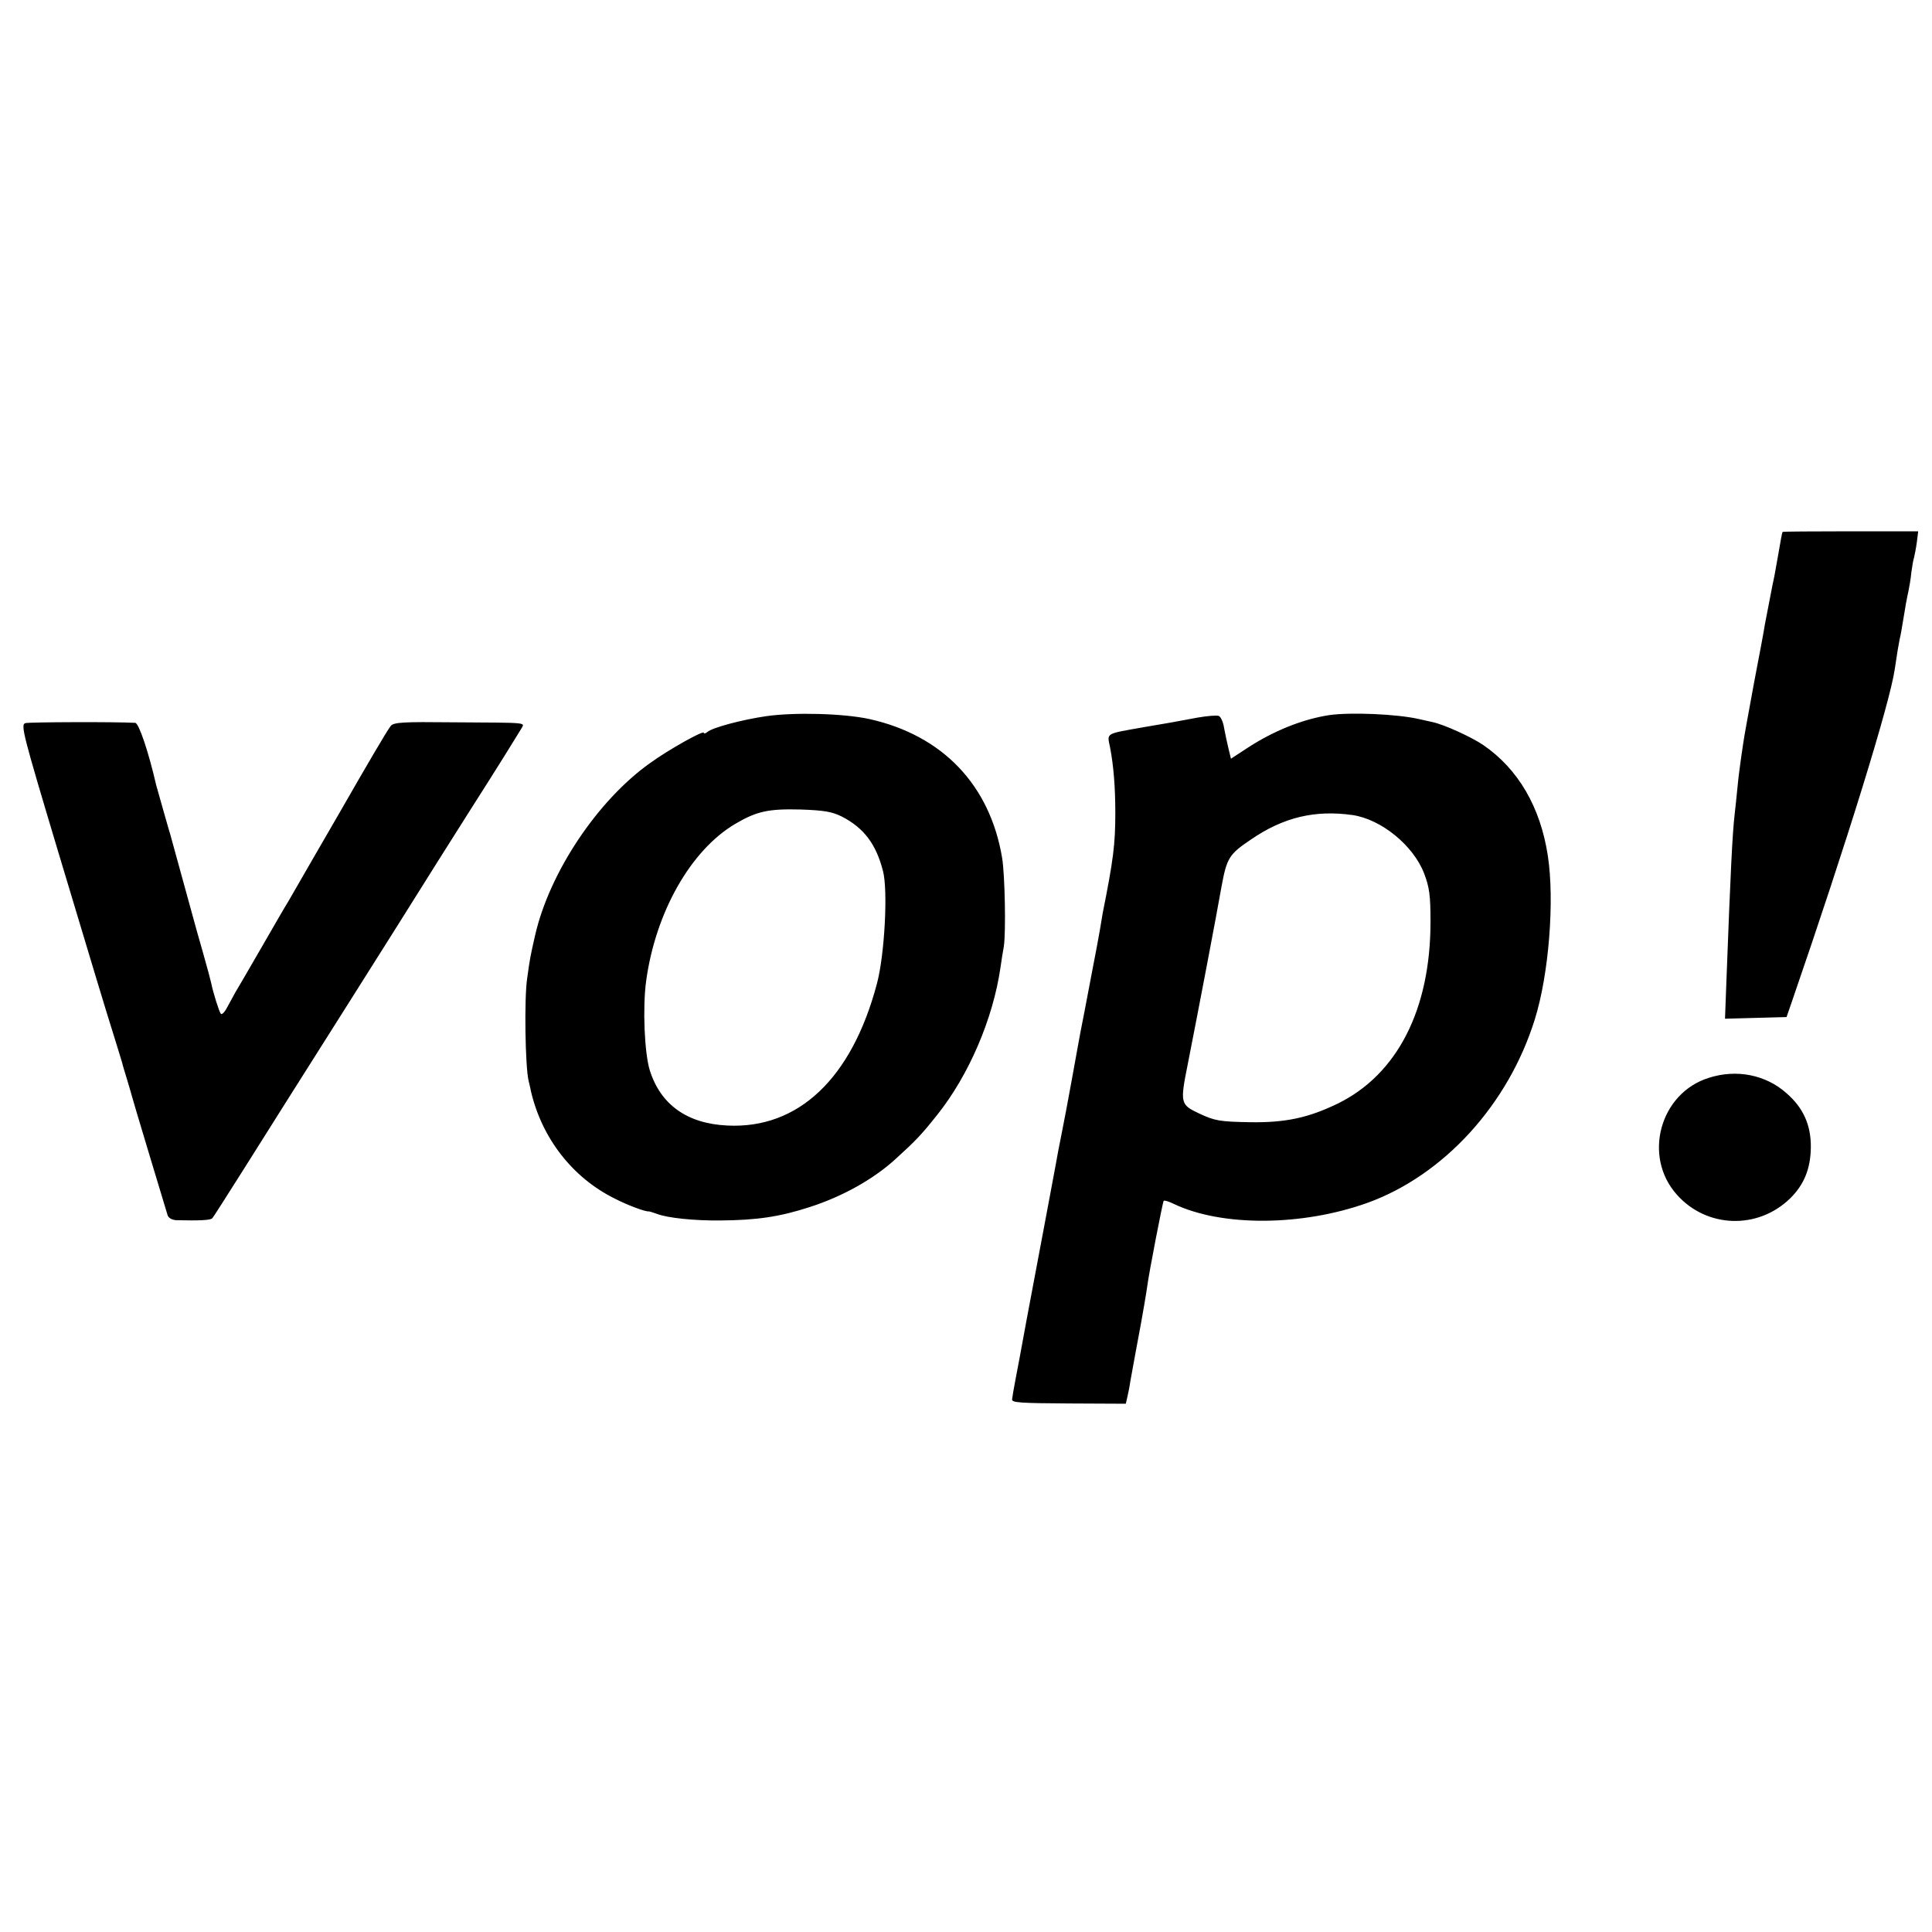 <svg version="1" xmlns="http://www.w3.org/2000/svg" width="933.333" height="933.333" viewBox="0 0 700 700"><path d="M645.9 192.7c-.3.5-.5 1.9-1.8 9.3-.7 4.1-1.5 8.4-1.8 9.5-1 5.1-2.4 12.3-2.9 15-.2 1.6-2 11.1-3.9 21-1.8 9.9-3.7 20-4 22.5-.4 2.5-.8 5.6-1 7-.2 1.4-.7 5.2-1 8.5-.3 3.3-.8 7.6-1 9.5-.8 6.9-1.5 20.5-3 60.8l-.5 13.3 11.1-.3 11.2-.3 1.9-5.5c20.1-58.3 35.5-108.2 37.3-120.5.9-6.2 1.3-8.4 1.8-11 .3-1.1.8-4 1.2-6.5.9-5.6 1.3-7.8 2-11 .3-1.4.8-4.3 1-6.5.3-2.2.7-4.7 1-5.5.2-.8.7-3.3 1-5.5l.5-4h-24.5c-13.5 0-24.6.1-24.6.2zM277.5 259.5c-8.8 1.3-19.3 4.1-21.2 5.7-.7.6-1.3.7-1.3.3 0-1-12.6 6-19.5 11-19 13.5-36.4 39.6-41.6 62.3-1.8 7.9-1.9 8.5-2.9 15.7-1.1 7.3-.7 31.8.5 37 .4 1.6.8 3.4.9 4 4 17 15.1 31.2 30.2 38.7 4.6 2.4 11.3 4.9 12.4 4.7.3 0 1.6.4 3 .9 3.8 1.5 13.6 2.5 23 2.4 13.1-.1 21.5-1.3 32.5-4.9 11.8-3.8 23-10.1 30.8-17.2 7.7-7 9.4-8.8 15.3-16.2 11.4-14.3 20.2-34.7 22.9-53.4.4-2.8.9-6.1 1.2-7.5.8-5.4.4-25.9-.6-32.1-4.4-26.5-21.6-44.5-48.2-50.4-9.4-2-26.9-2.5-37.4-1zm27.6 36.4c7.9 4.1 12.3 9.9 14.8 19.6 1.9 7 .6 30.7-2.2 41-9.1 34.3-28.5 52.6-54.2 51.3-14.6-.7-24.2-7.6-28.1-20.1-1.9-6.3-2.6-22.5-1.3-32.2 3.4-25 16.2-47.5 32.3-57 7.8-4.6 12.1-5.5 23.7-5.2 8.6.3 11.4.8 15 2.6zM481.6 259.1c-9.7 1.5-20.2 5.7-29.8 12l-5.8 3.8-.9-3.7c-.5-2-1.2-5.4-1.6-7.5-.3-2.1-1.2-4-1.9-4.3-.8-.3-4.2 0-7.7.6-9.5 1.8-9.7 1.8-19.1 3.4-14.6 2.6-13.7 2-12.6 7.4 1.3 6.8 1.9 14.6 1.9 23.7 0 11.4-.7 17-4.6 36.5-.2 1.4-.7 4.1-1 6-.3 1.9-1.7 9.3-3.1 16.5-2.4 12.8-3 15.7-3.9 20.3-.2 1.2-1.6 8.6-3 16.5-1.4 7.8-3.2 17.3-4 21.2-.8 3.8-1.6 8.3-1.9 10-.6 3.2-5.7 30.6-10.7 57-1.6 8.8-3.4 18.5-4 21.5-.6 3-1.1 6.2-1.2 7-.2 1.2 2.9 1.4 20.5 1.5l20.7.1.6-2.6c.3-1.4.8-3.7 1-5.3 1-5.4 2.7-15 3.9-21.2.6-3.3 1.9-10.8 2.2-13 .6-5 5.7-31 6-31.4.2-.3 1.9.2 3.7 1.1 17.4 8.3 46.5 8.1 70.2-.4 27.6-10 51-35.6 60.6-66.5 5.1-16.3 7.2-43.1 4.7-59.3-2.7-17.6-10.7-31.3-23.3-40-4.2-2.9-14.5-7.6-18.6-8.4-1.3-.3-3.5-.8-4.9-1.1-8-1.8-24.7-2.5-32.4-1.4zm8.4 36.2c10.4 1.5 22.1 11 26 21.2 1.9 5 2.3 7.9 2.3 17.5 0 31.7-12 55.3-33.7 65.9-10.6 5.1-18.8 6.9-31.7 6.7-11-.2-12.7-.5-18.3-3.1-7-3.3-7.1-3.7-4.2-18.2 4-20.3 10.4-53.9 12.2-64.2 1.9-10.2 2.7-11.6 10.6-16.9 11.8-8.1 23.2-10.8 36.8-8.9zM9.2 262c-1.8.5-.9 3.9 11.4 45 14.4 47.9 16.9 56.3 21.1 69.7 1.5 4.9 2.8 9 2.8 9.3.1.3.7 2.5 1.5 5 .7 2.5 1.5 4.9 1.6 5.5.1.5 3 10.2 6.4 21.5 3.4 11.3 6.4 21.3 6.7 22.2.3 1.1 1.6 1.8 3.2 1.9 8.6.2 12.4 0 13-.7.5-.5 5.7-8.8 11.8-18.4 6-9.6 22.4-35.5 36.3-57.5 13.9-22 26-41.2 26.9-42.7.9-1.5 9.3-14.8 18.6-29.5 9.4-14.7 17.5-27.8 18.2-29 1.4-2.7 4.1-2.4-25-2.6-17.4-.2-21.1 0-22.1 1.3-1.1 1.2-9.2 15.1-18.6 31.5-1.7 3-15.2 26.2-18.6 32.2-1.1 1.7-5.5 9.4-9.9 17s-8.5 14.7-9.2 15.8c-.6 1.1-1.9 3.5-2.9 5.3-.9 1.8-2 3-2.4 2.5-.6-.7-2.8-7.7-3.5-11.2-.2-.9-1.5-5.9-3-11.1-1.5-5.2-2.9-10.2-3.1-11-.2-.8-2.2-8-4.4-16s-4.2-15.2-4.4-16c-.3-.8-1.4-4.9-2.6-9-1.2-4.1-2.2-8-2.4-8.5-2.8-12.2-6.3-22.5-7.6-22.6-6.8-.4-38.3-.3-39.8.1zM619.2 390.5c-17.8 5.5-24.1 28.5-11.6 42.4 10.8 12.1 29.3 12.7 41 1.3 5-4.9 7.4-10.7 7.5-18.4.1-8.1-2.7-14.4-8.8-19.7-7.5-6.7-18.1-8.8-28.1-5.6z"/></svg>